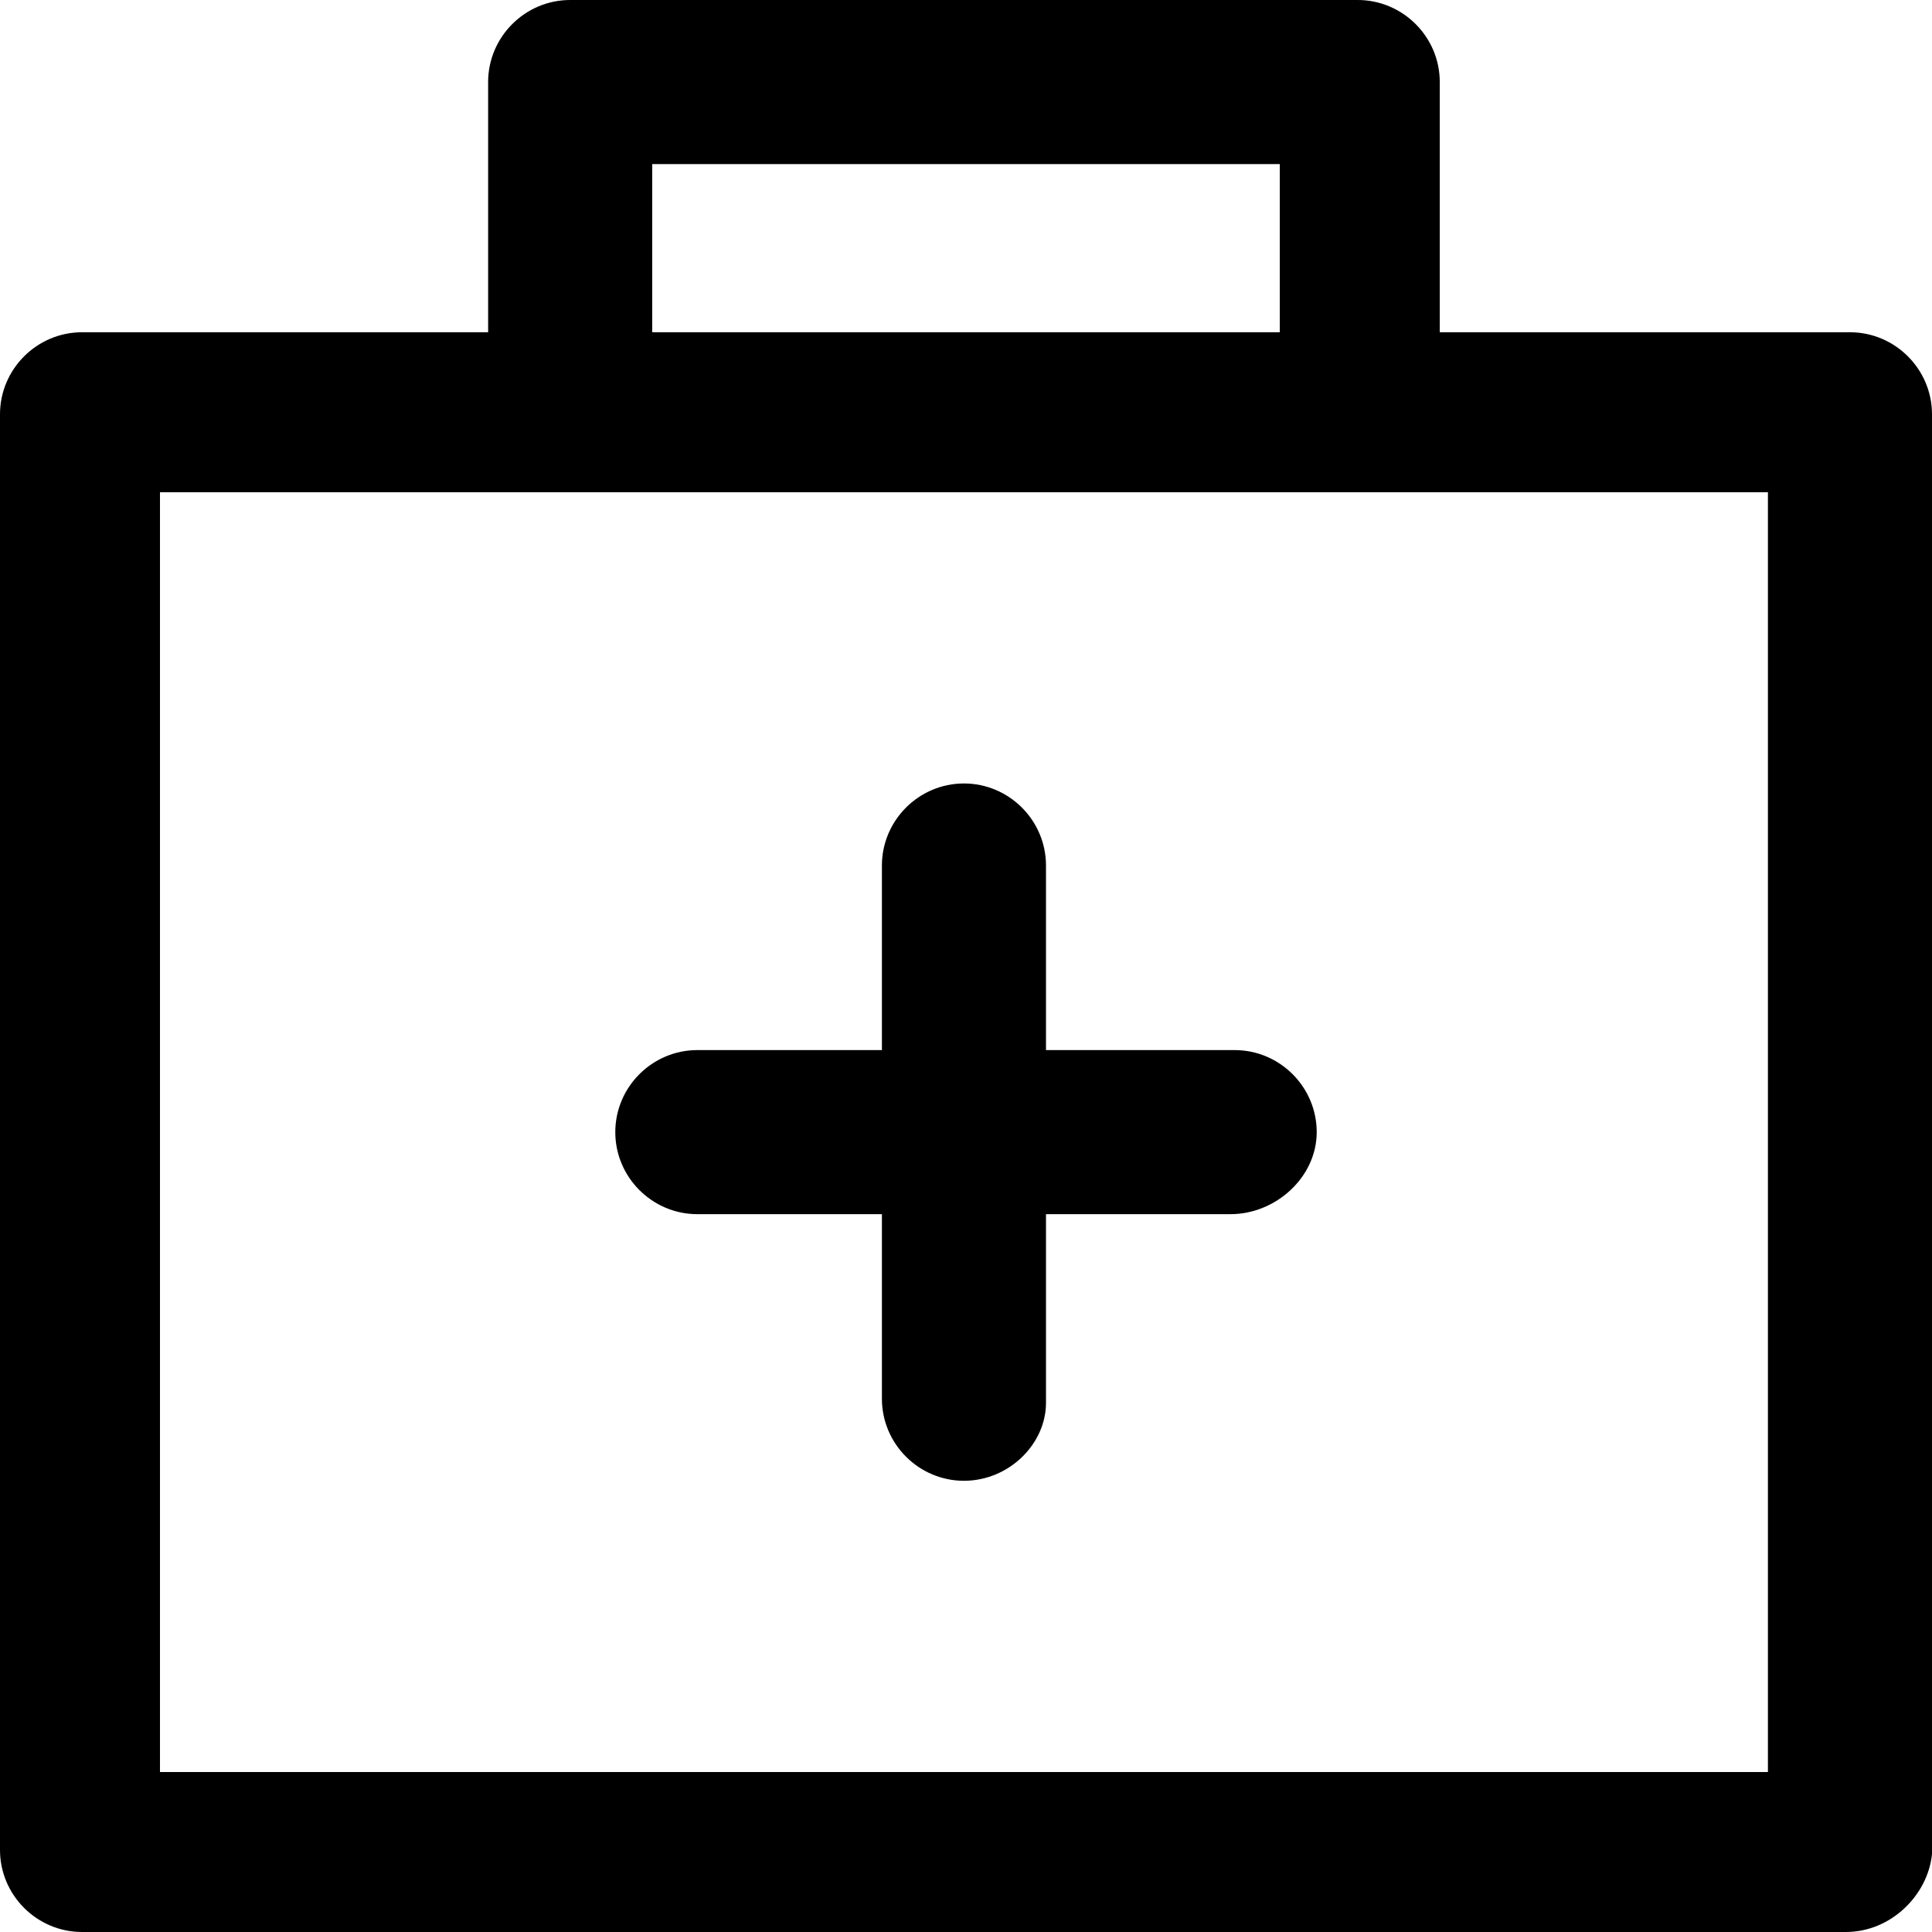<?xml version="1.0" encoding="iso-8859-1"?>
<!-- Uploaded to: SVG Repo, www.svgrepo.com, Generator: SVG Repo Mixer Tools -->
<svg fill="#000000" height="800px" width="800px" version="1.1" id="Layer_1" xmlns="http://www.w3.org/2000/svg" xmlns:xlink="http://www.w3.org/1999/xlink" 
	 viewBox="0 0 502.4 502.4" xml:space="preserve">
<g>
	<g>
		<path d="M481.067,86.4H374.4V21.333C374.4,9.6,364.8,0,353.067,0h-204.8c-11.733,0-21.333,9.6-21.333,21.333V86.4h-105.6
			C9.6,86.4,0,96,0,107.733v373.333C0,492.8,9.6,502.4,21.333,502.4H480c11.733,0,21.333-9.6,22.4-20.267v-374.4
			C502.4,96,492.8,86.4,481.067,86.4z M169.6,42.667h163.2V86.4H169.6V42.667z M459.733,460.8H41.6V128h418.133V460.8z"/>
	</g>
</g>
<g>
	<g>
		<path d="M321.067,273.067H272v-48c0-11.733-9.6-21.333-21.333-21.333c-11.733,0-21.333,9.6-21.333,21.333v48h-48
			c-11.733,0-21.333,9.6-21.333,21.333s9.6,21.333,21.333,21.333h48v48c0,11.733,9.6,21.333,21.333,21.333
			c11.733,0,21.333-9.6,21.333-20.267v-49.067h48c11.733,0,22.4-9.6,22.4-21.333S332.8,273.067,321.067,273.067z"/>
	</g>
</g>
</svg>